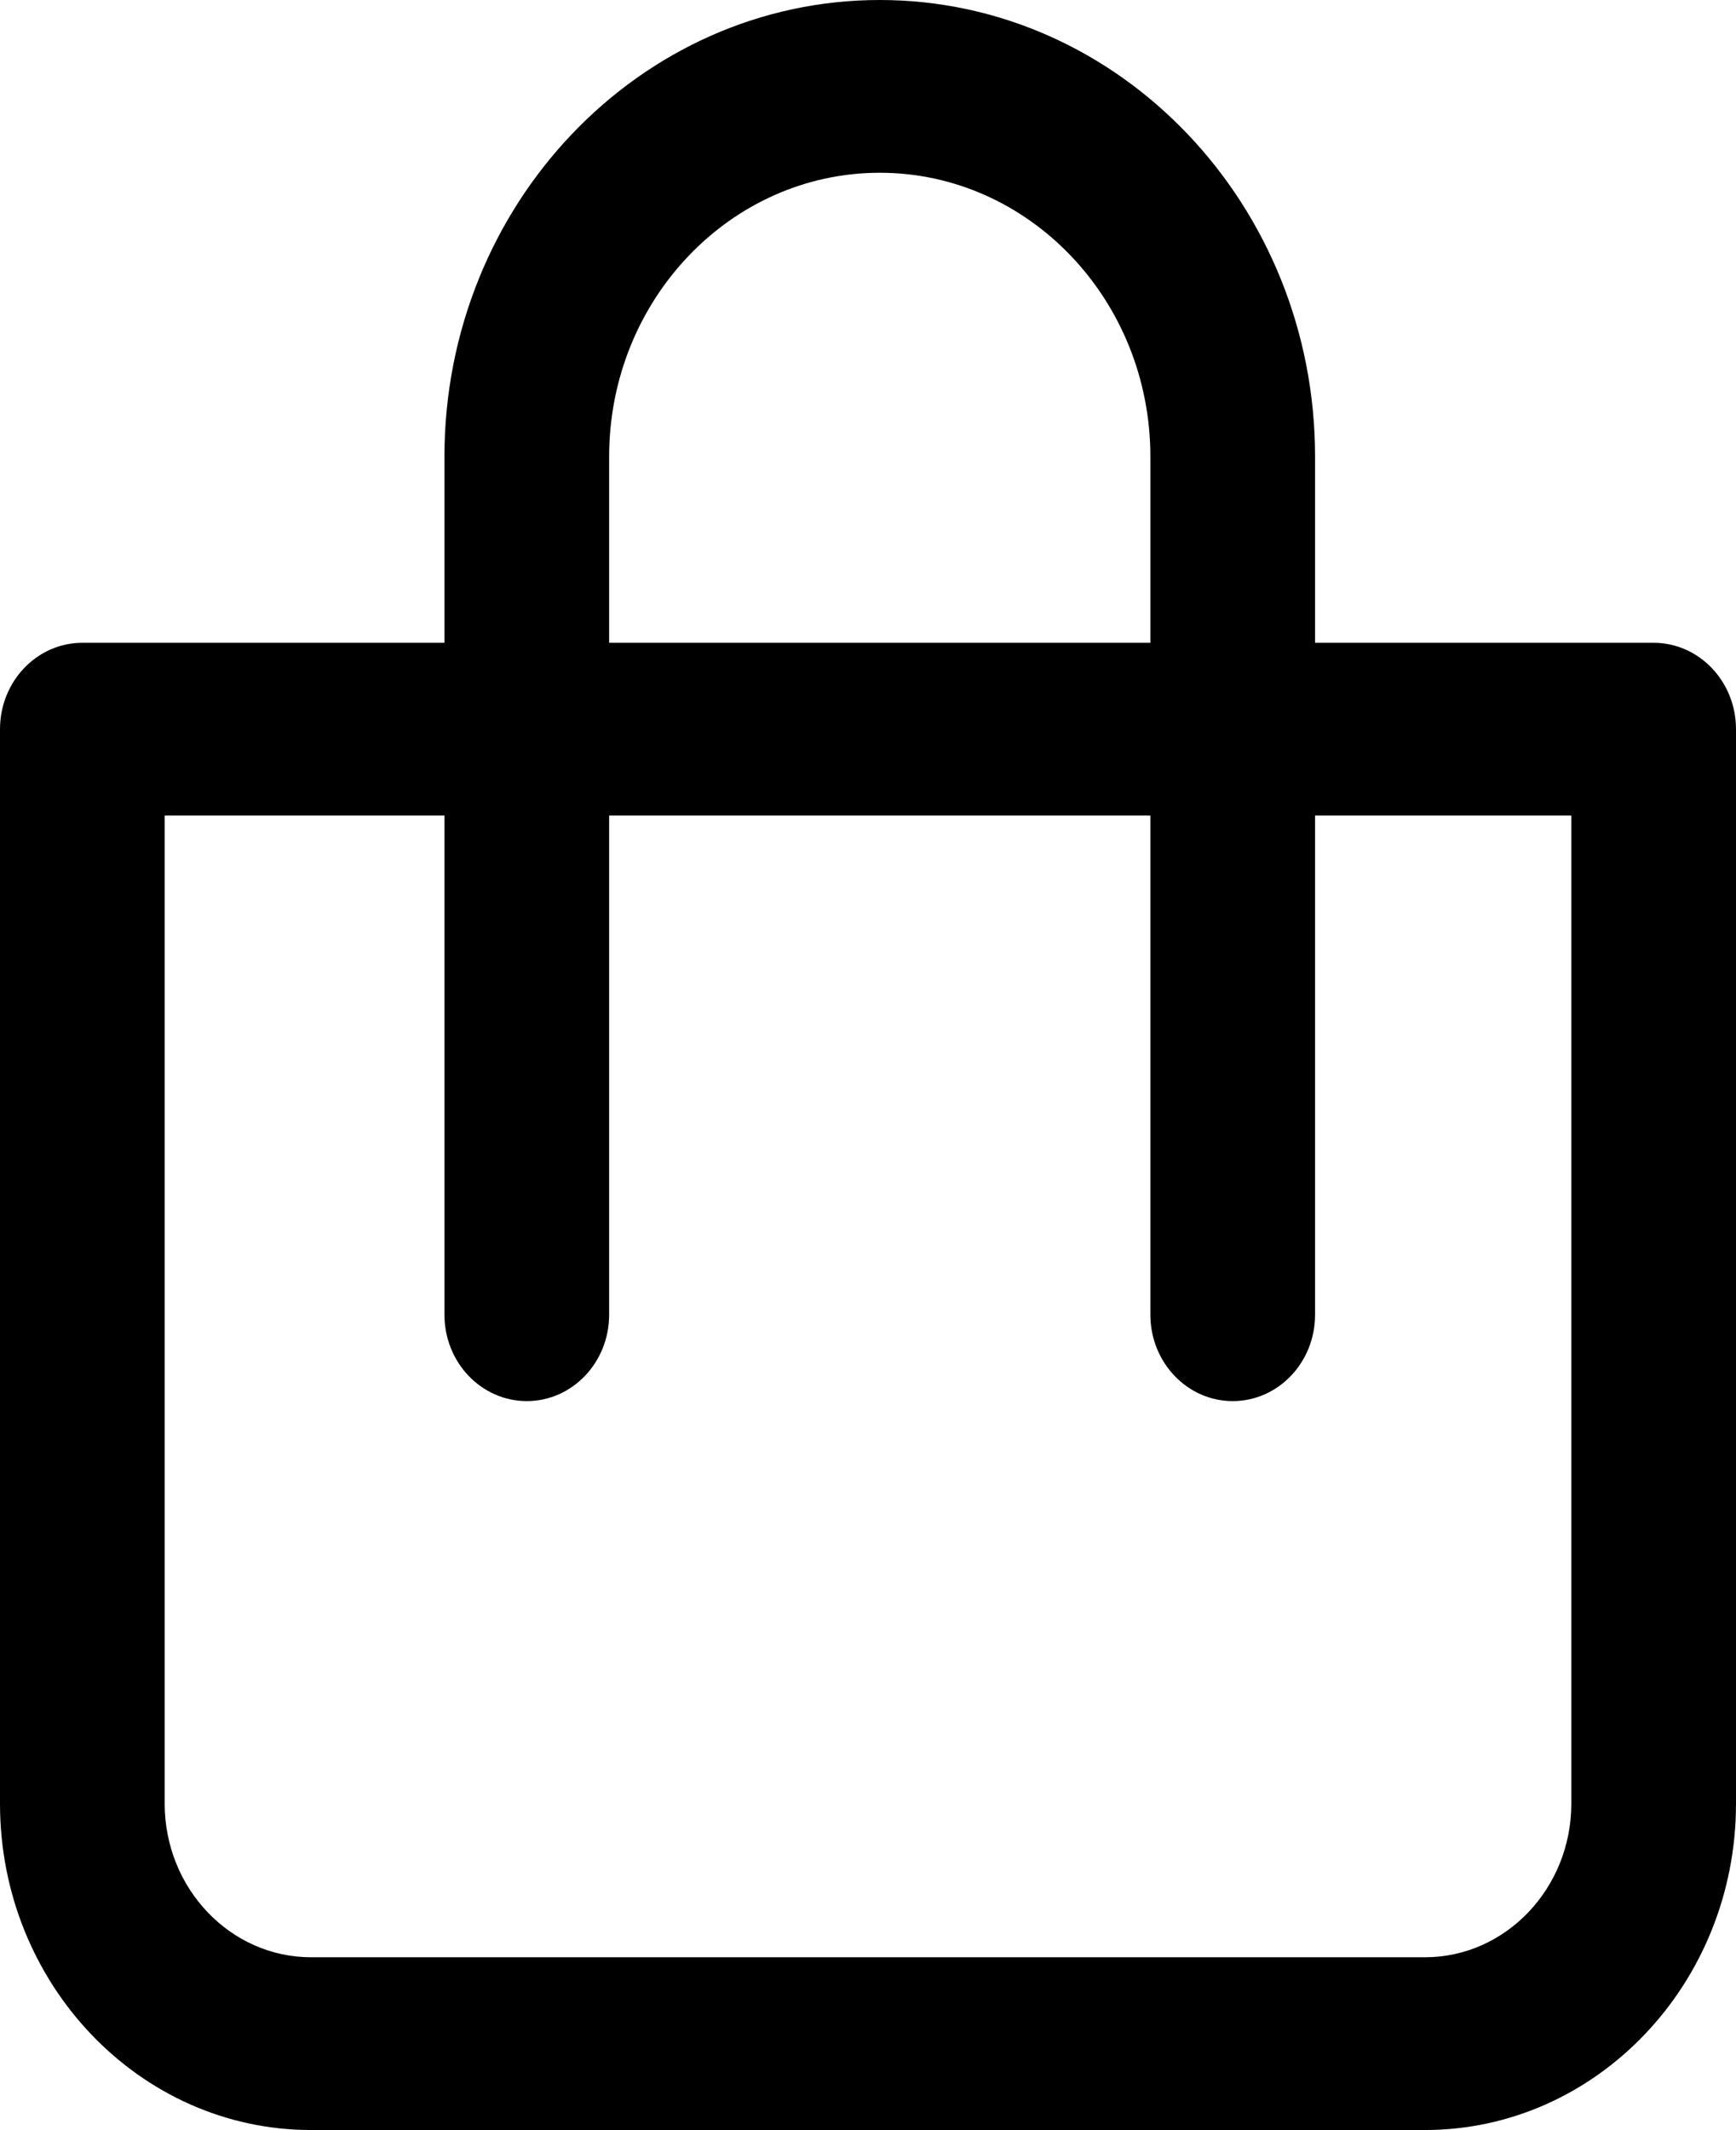 <?xml version="1.0" encoding="UTF-8"?> <svg xmlns="http://www.w3.org/2000/svg" width="53" height="65" viewBox="0 0 53 65" fill="none"><path d="M0 22.252V55.042C0 60.533 4.26 65 9.497 65H43.503C48.739 65 53 60.533 53 55.042V22.252C53 20.797 51.874 19.616 50.486 19.616H40.149V13.935C40.149 6.251 34.187 0 26.859 0C19.531 0 13.569 6.251 13.569 13.935V19.616H2.514C1.125 19.616 0 20.797 0 22.252ZM18.597 13.935C18.597 9.158 22.303 5.272 26.859 5.272C31.415 5.272 35.121 9.158 35.121 13.935V19.616H18.597V13.935ZM5.028 24.888H13.569V40.12C13.569 41.576 14.695 42.756 16.083 42.756C17.472 42.756 18.597 41.576 18.597 40.12V24.888H35.121V40.12C35.121 41.576 36.247 42.756 37.635 42.756C39.024 42.756 40.149 41.576 40.149 40.12V24.888H47.972V55.042C47.972 57.626 45.967 59.728 43.503 59.728H9.497C7.033 59.728 5.028 57.626 5.028 55.042V24.888Z" fill="black"></path></svg> 